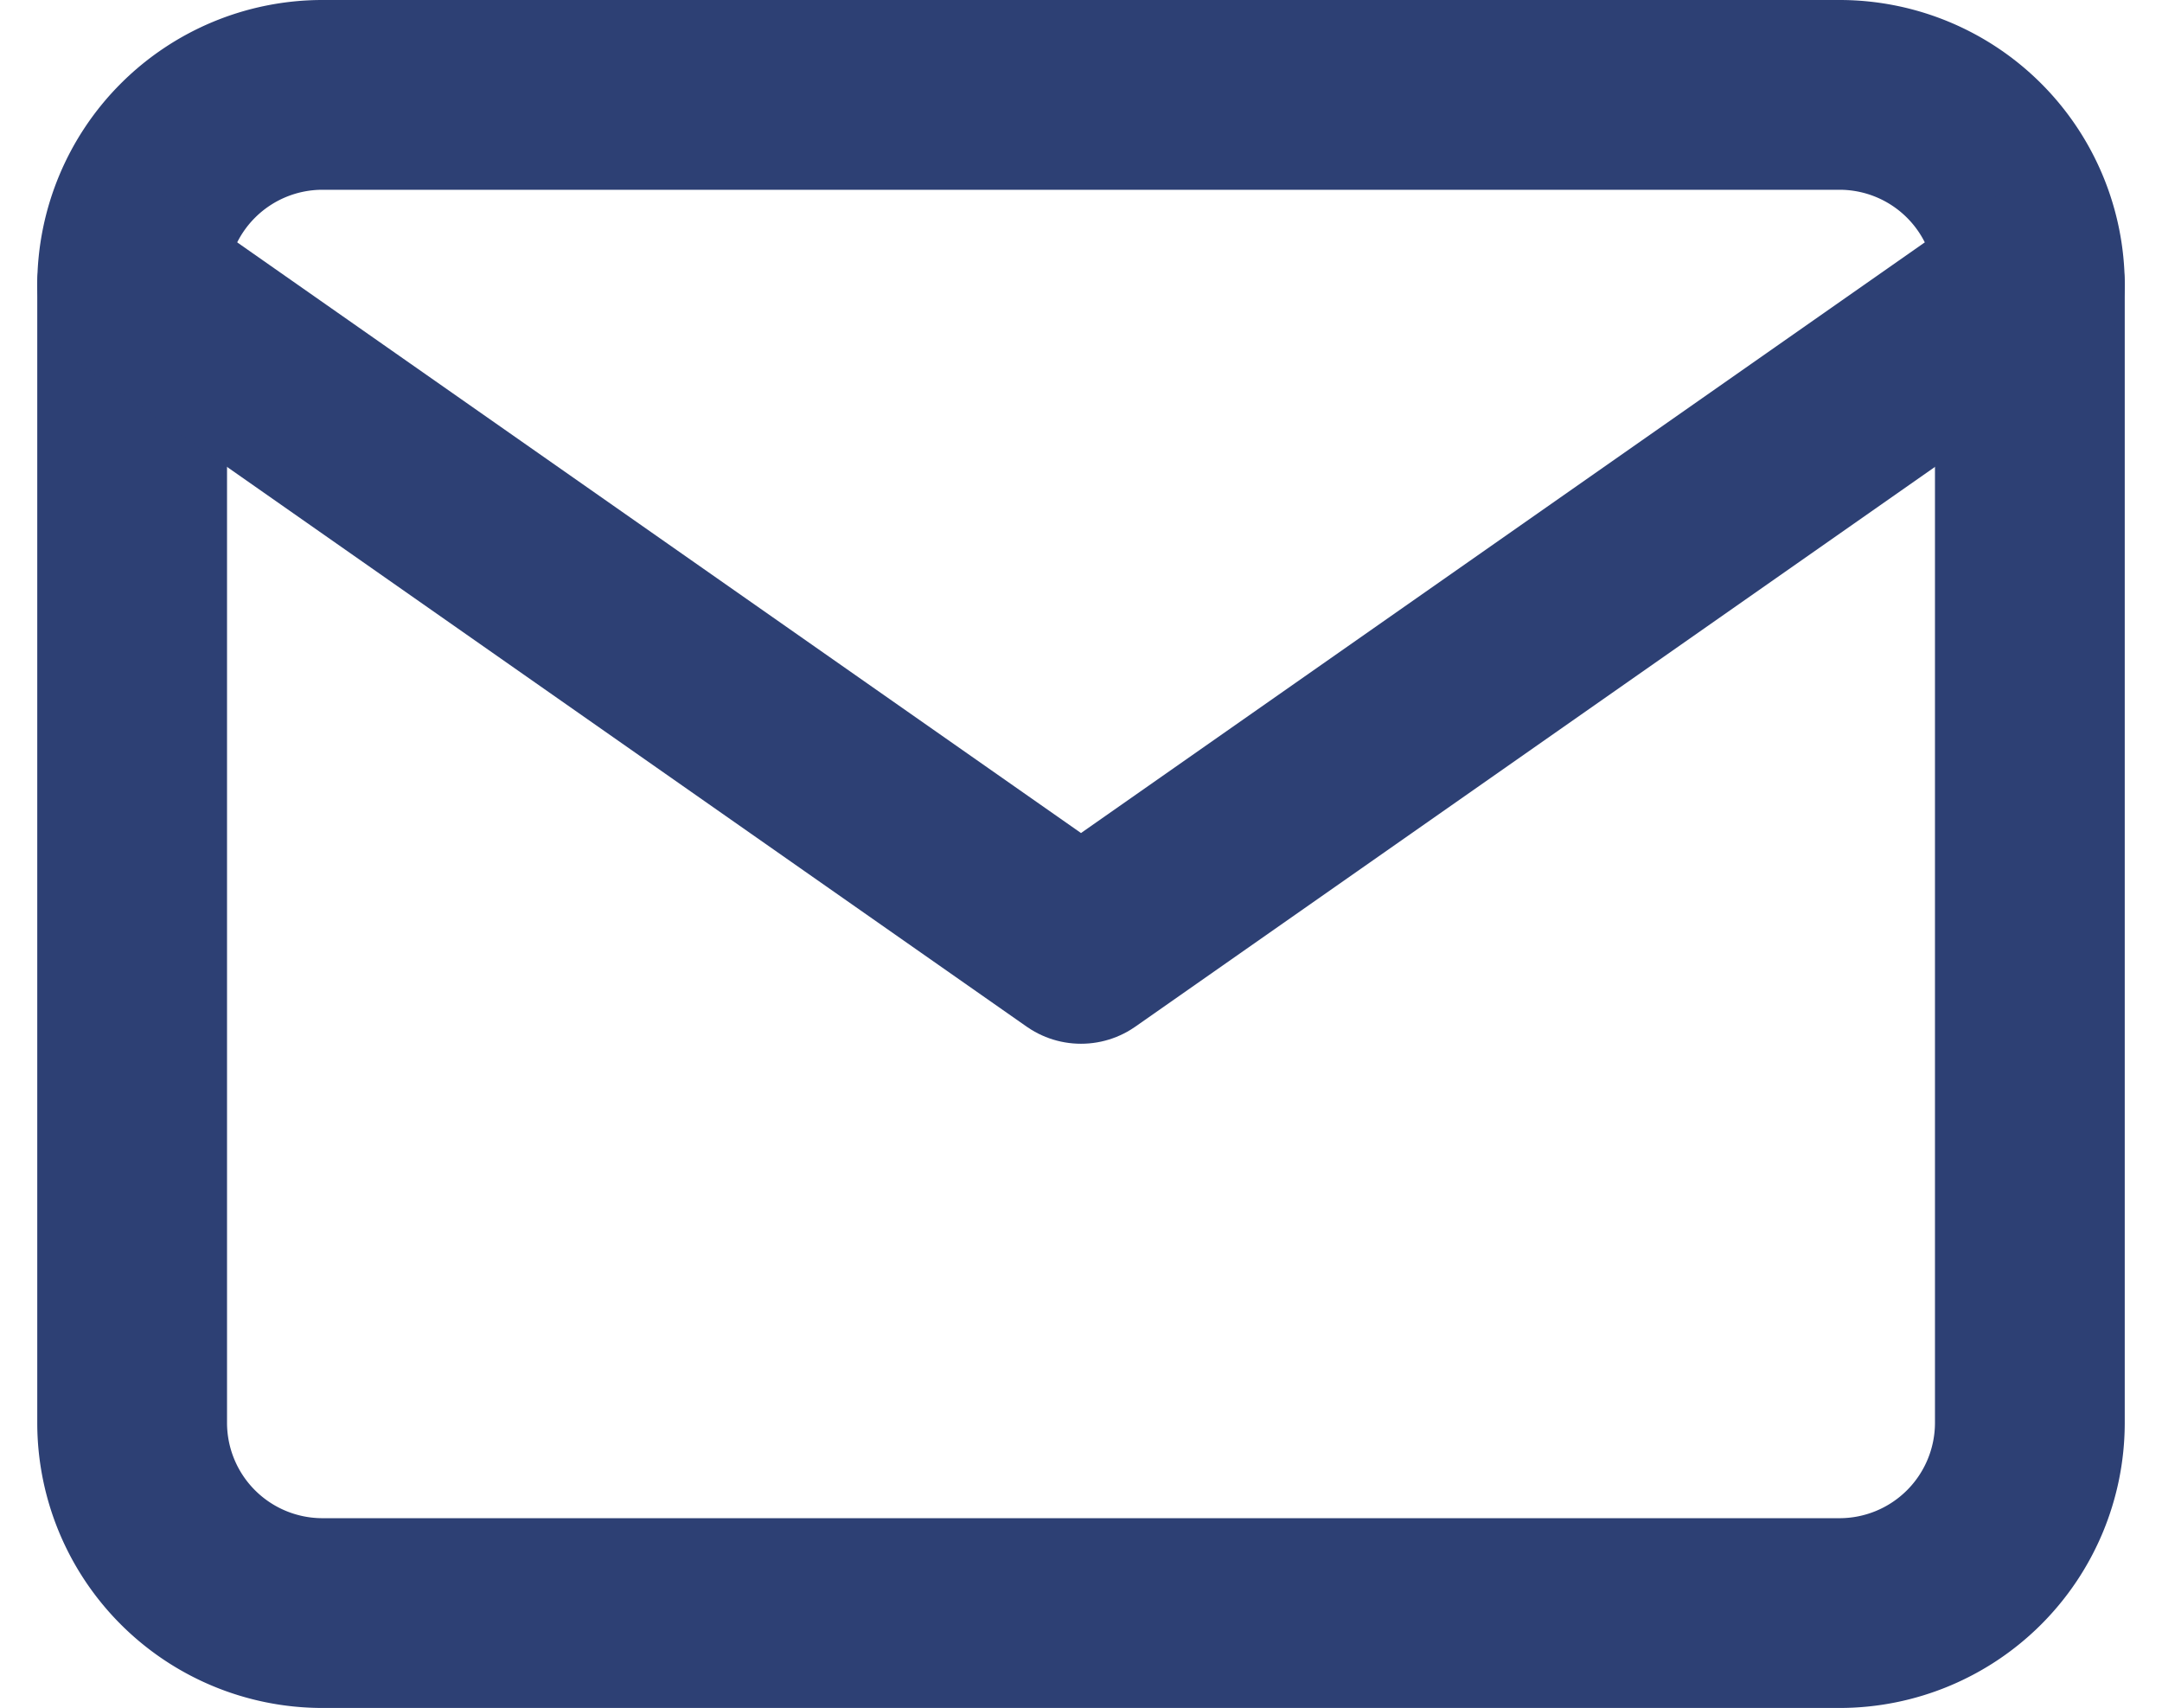 <svg xmlns="http://www.w3.org/2000/svg" width="34.178" height="27" viewBox="0 0 34.178 27">
  <g id="Icon_feather-mail" data-name="Icon feather-mail" transform="translate(-0.911 -4.5)">
    <path id="Path_1145" data-name="Path 1145" d="M6,6H30a3.009,3.009,0,0,1,3,3V27a3.009,3.009,0,0,1-3,3H6a3.009,3.009,0,0,1-3-3V9A3.009,3.009,0,0,1,6,6Z" fill="none" stroke="#2d4074" stroke-linecap="round" stroke-linejoin="round" stroke-width="3"/>
    <path id="Path_1146" data-name="Path 1146" d="M33,9,18,19.5,3,9" fill="none" stroke="#2d4074" stroke-linecap="round" stroke-linejoin="round" stroke-width="3"/>
  </g>
</svg>
